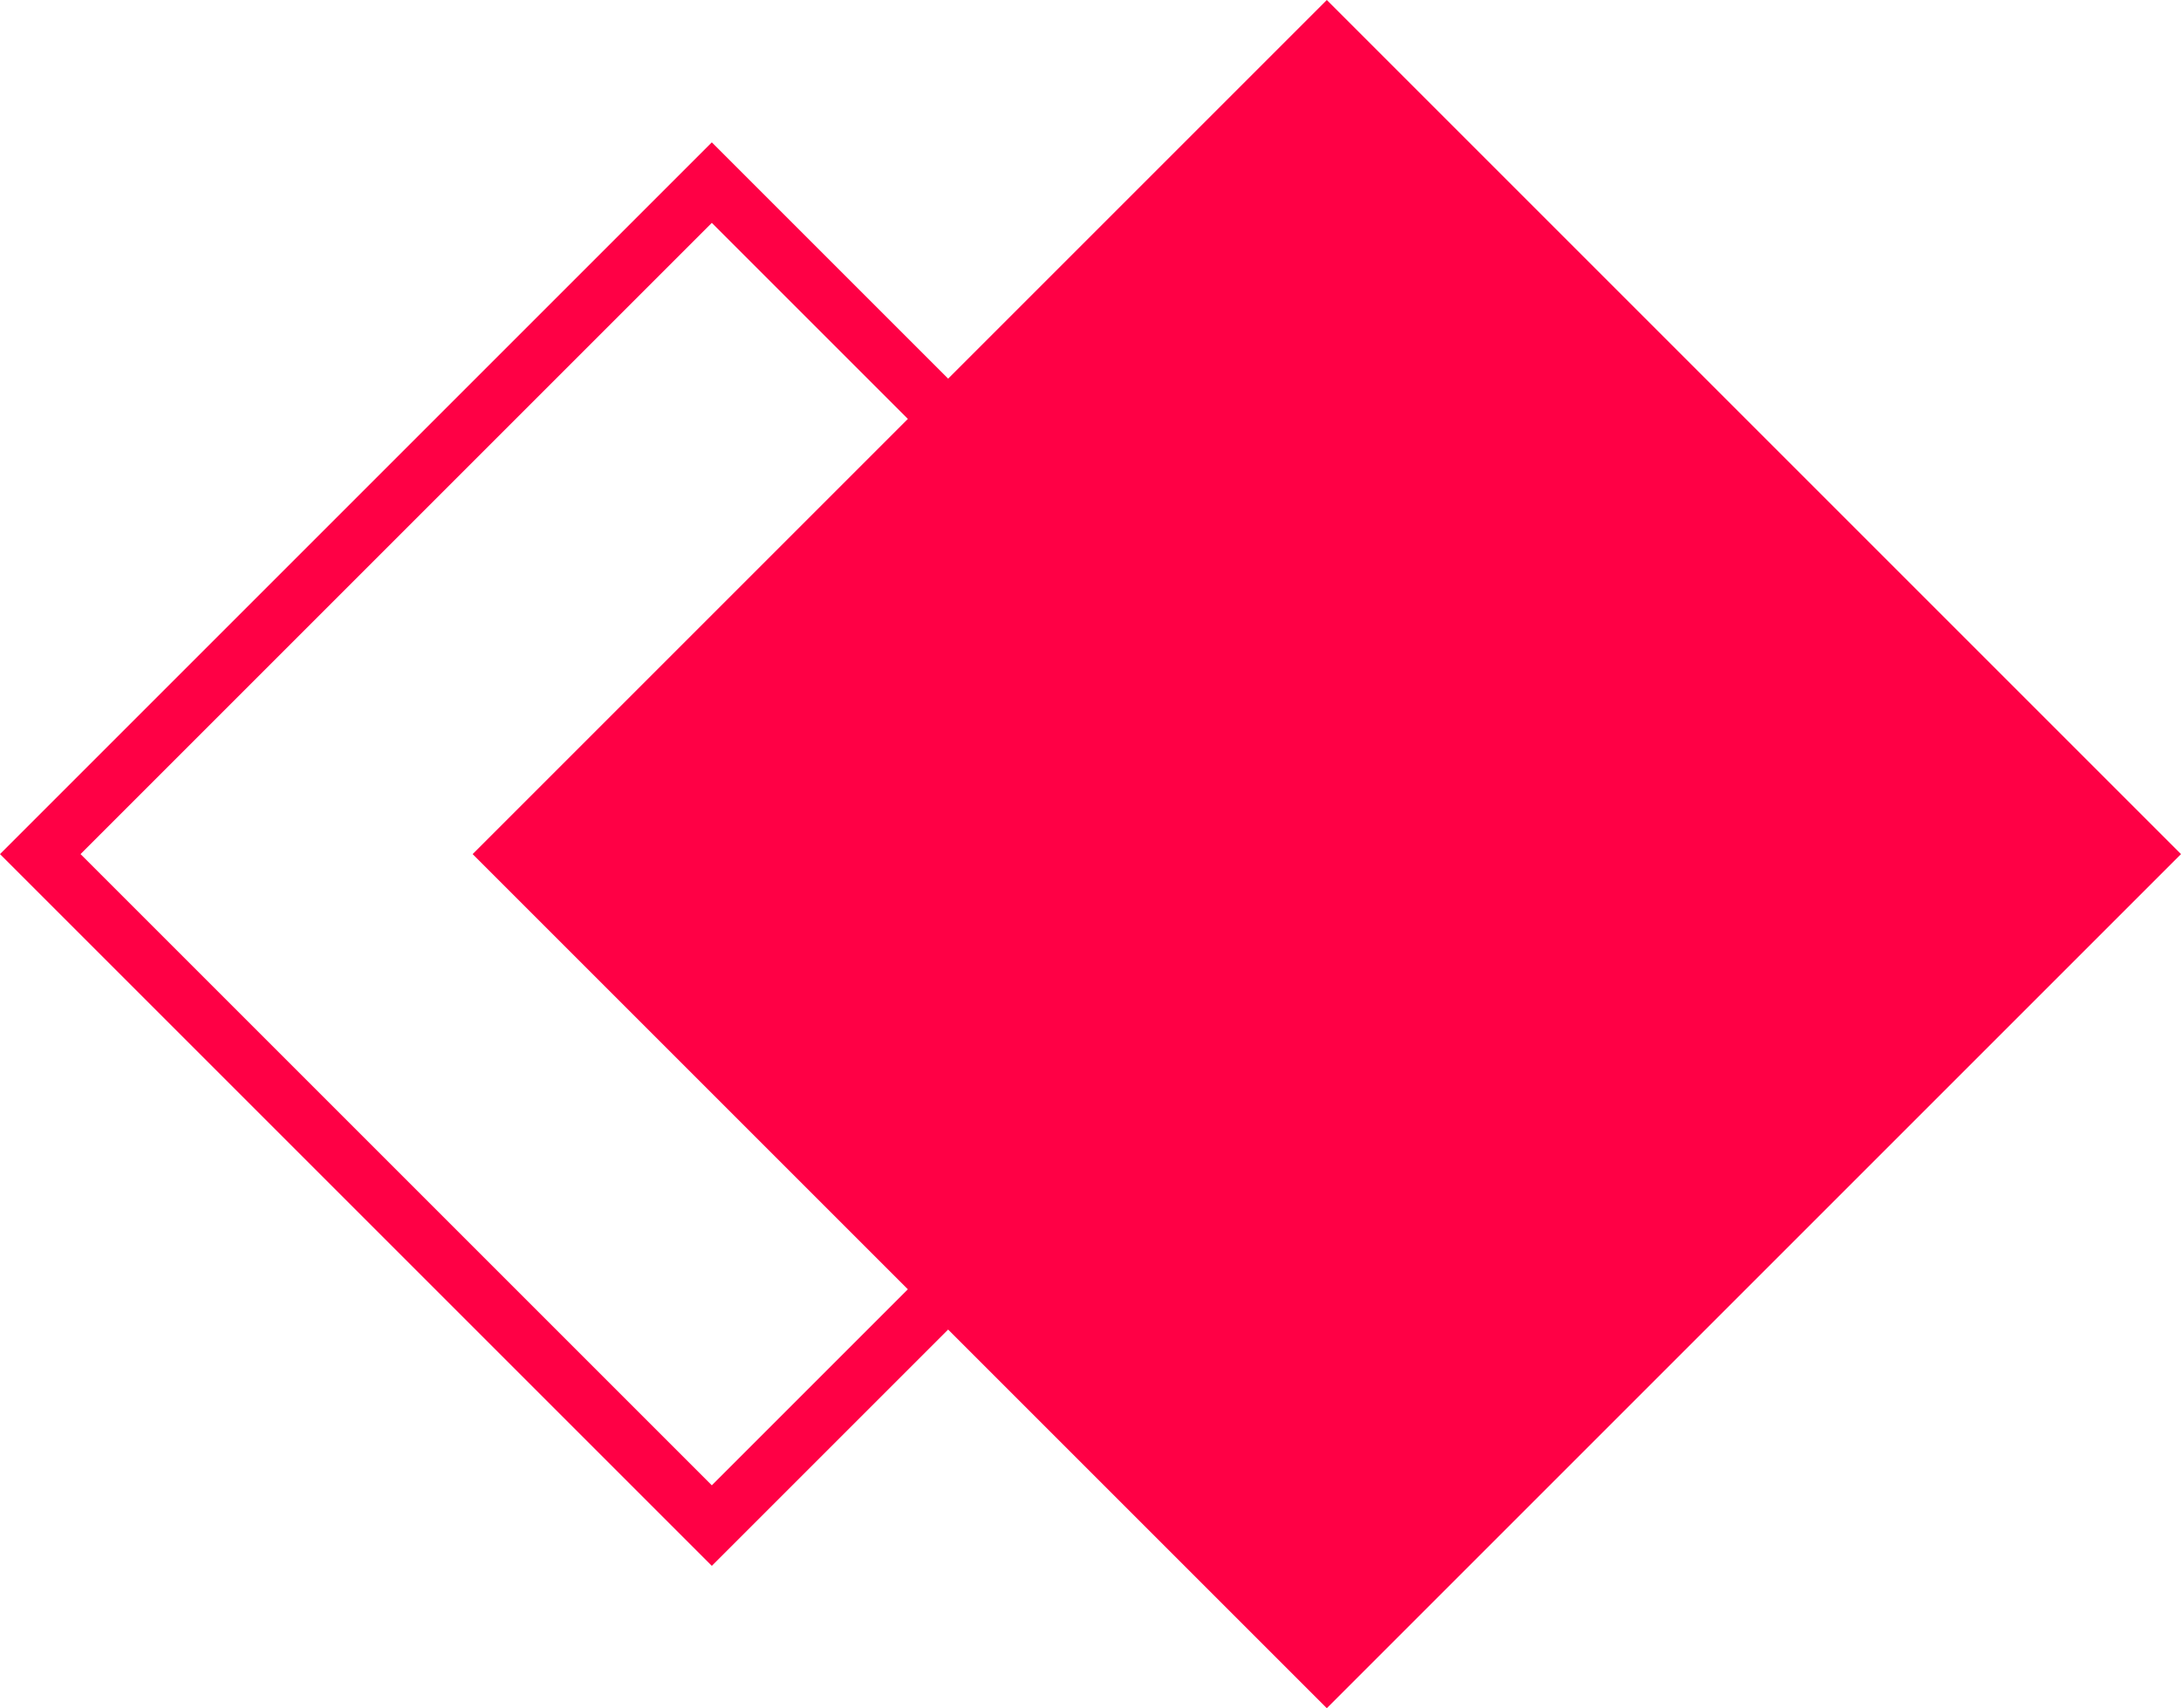 <?xml version="1.0" encoding="UTF-8"?> <svg xmlns="http://www.w3.org/2000/svg" width="383" height="300" viewBox="0 0 383 300" fill="none"> <path d="M7.071 150L125 32.071L242.929 150L125 267.929L7.071 150Z" stroke="#FF0045" stroke-width="10"></path> <path d="M233 0L383 150L233 300L83 150L233 0Z" fill="#FF0045"></path> </svg> 